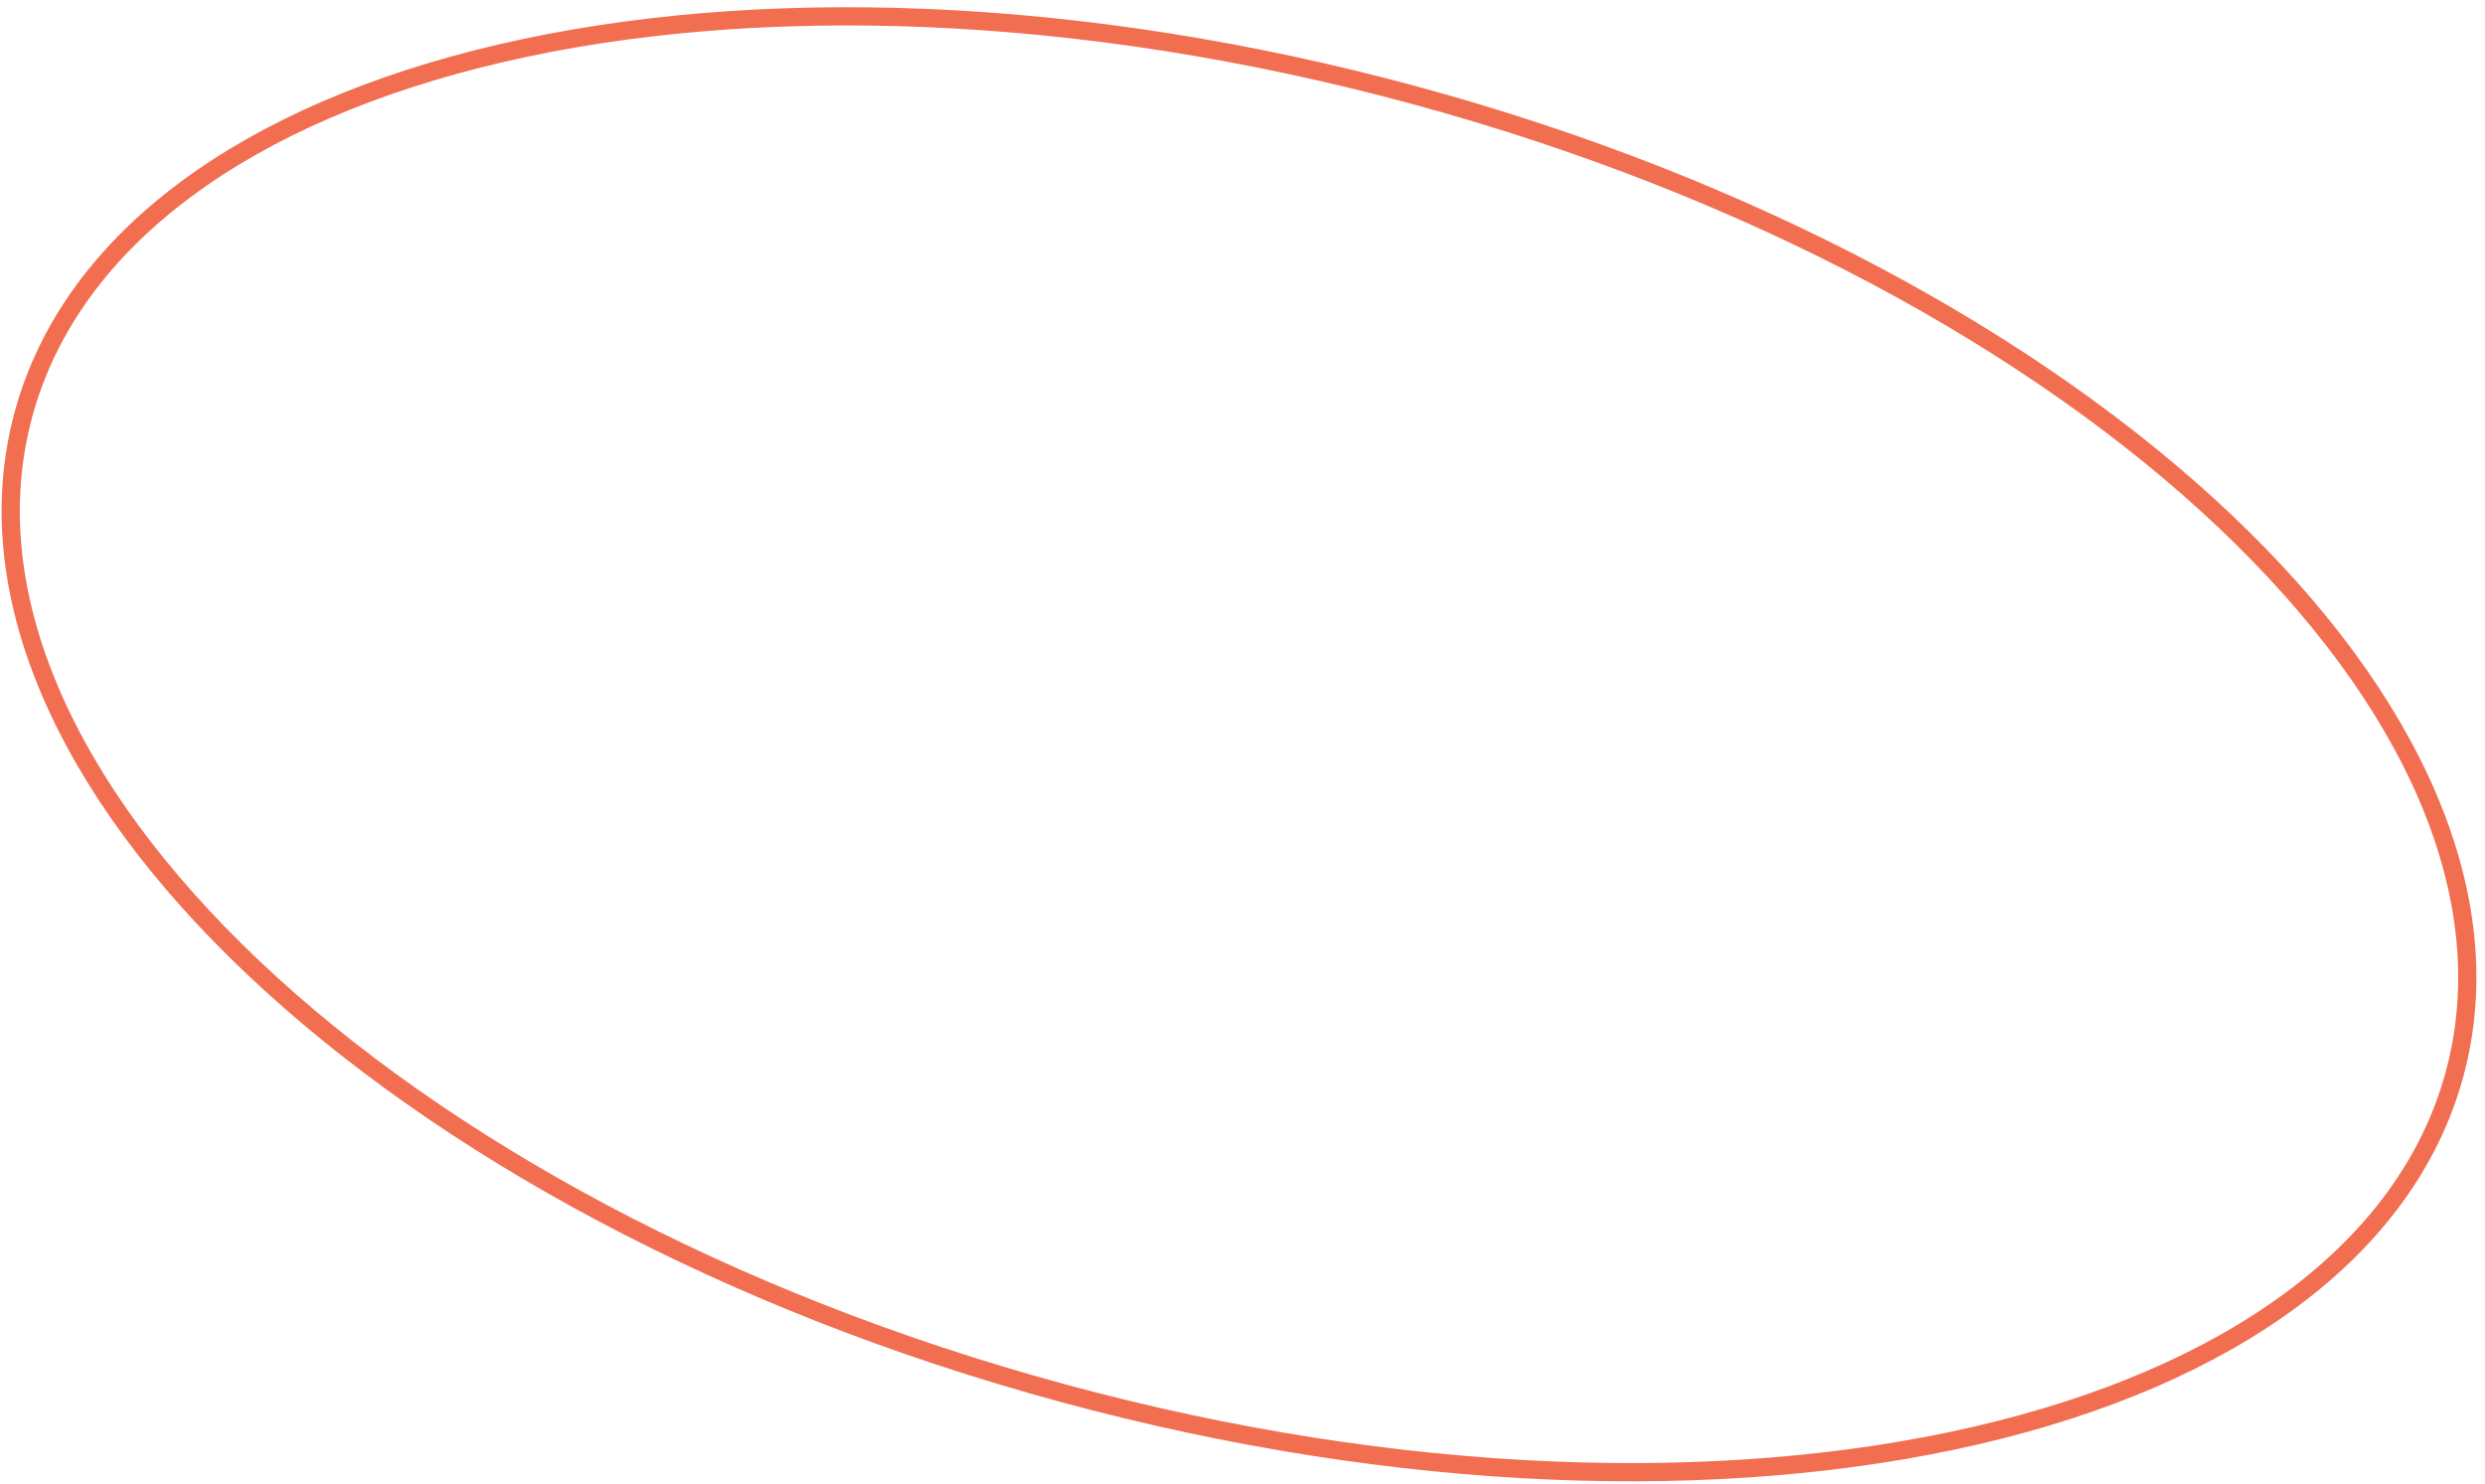 <?xml version="1.0" encoding="UTF-8"?> <svg xmlns="http://www.w3.org/2000/svg" width="273" height="163" viewBox="0 0 273 163" fill="none"> <path d="M269.65 118.019C264.376 137.444 244.87 151.268 217.125 157.702C189.426 164.125 153.776 163.102 116.763 153.053C79.749 143.005 48.476 125.859 27.828 106.311C7.146 86.73 -2.692 64.94 2.581 45.514C7.855 26.089 27.362 12.265 55.106 5.832C82.805 -0.591 118.455 0.431 155.469 10.48C192.482 20.529 223.756 37.674 244.404 57.223C265.086 76.803 274.924 98.594 269.65 118.019Z" stroke="#F16E51" stroke-width="2"></path> </svg> 